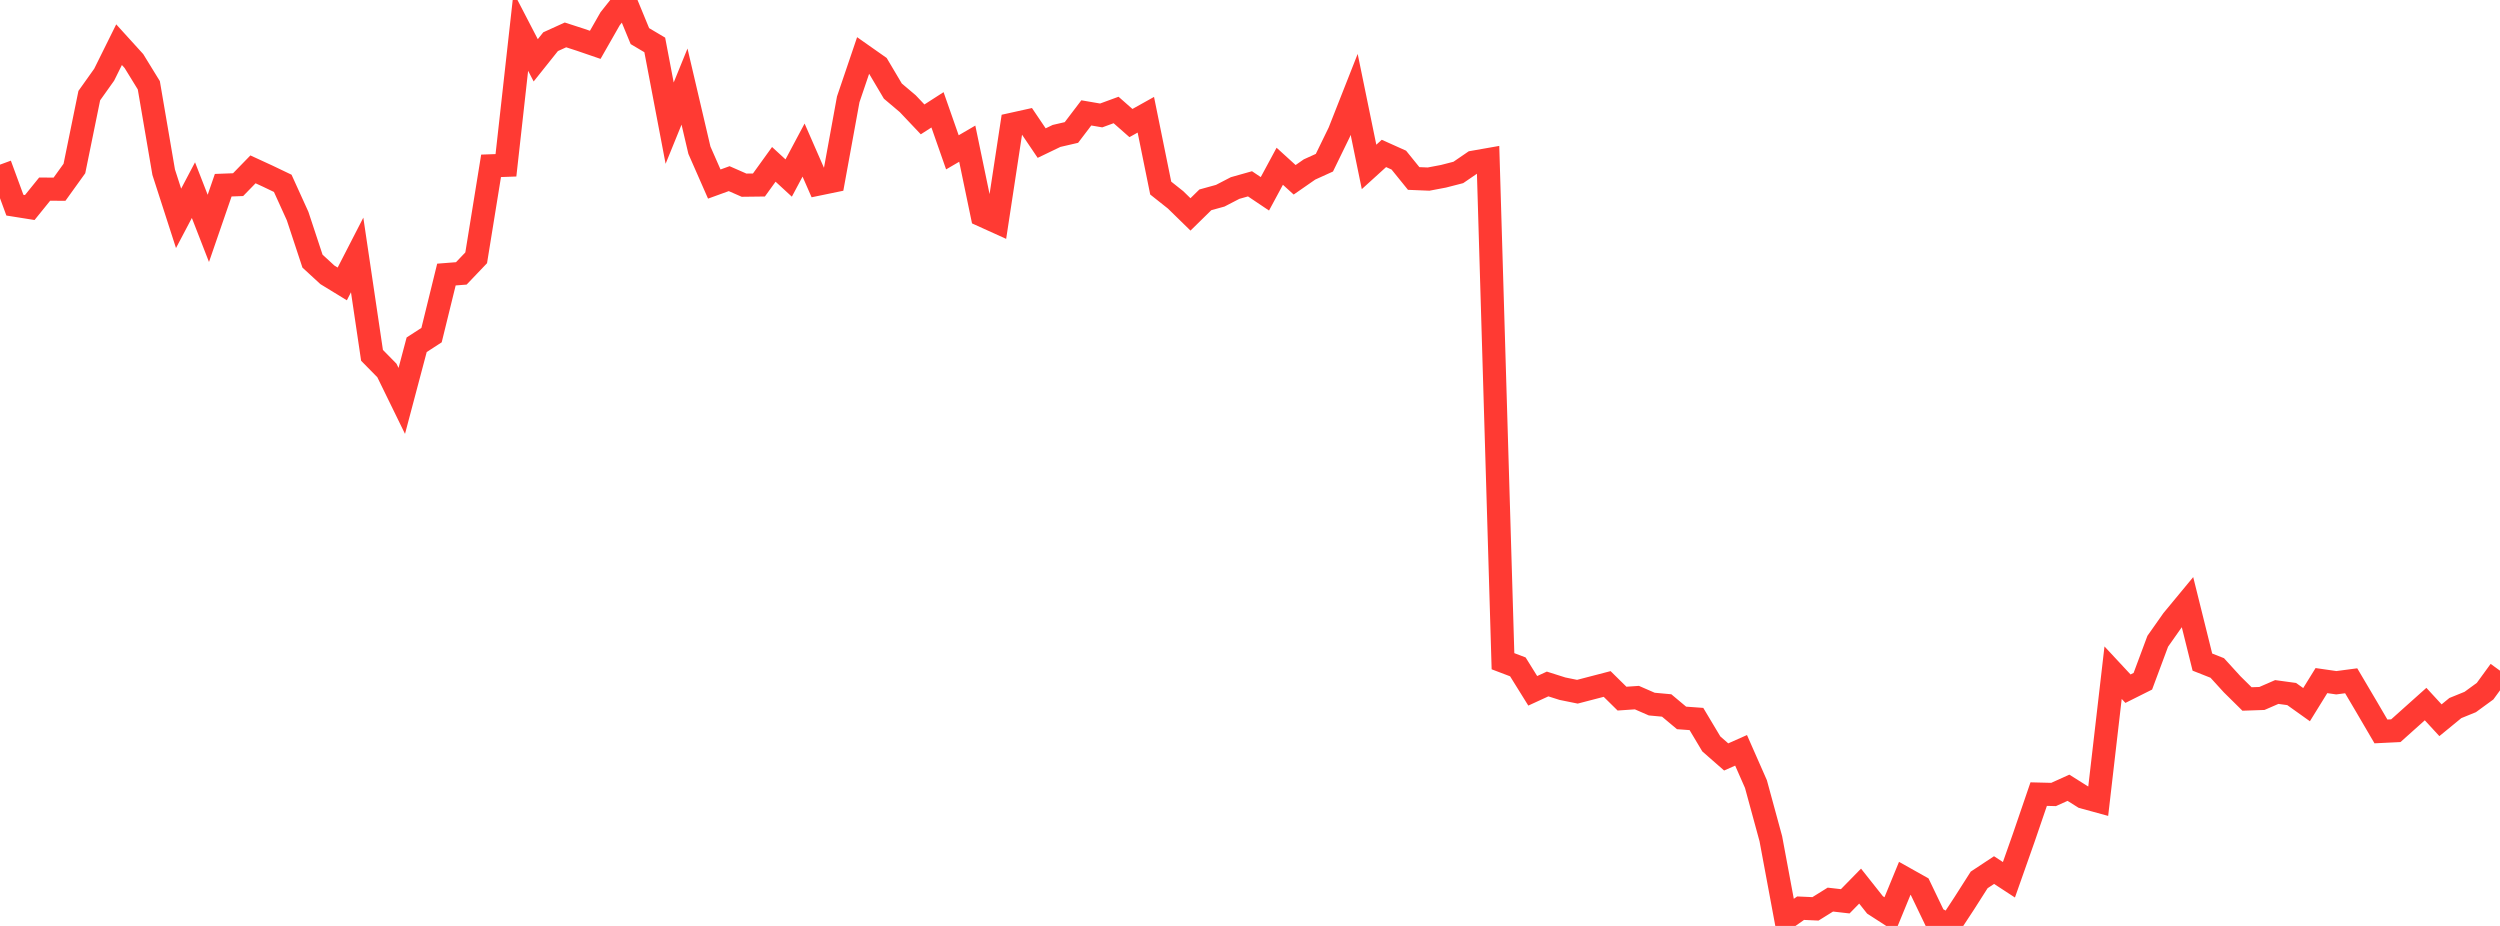 <?xml version="1.0" standalone="no"?>
<!DOCTYPE svg PUBLIC "-//W3C//DTD SVG 1.1//EN" "http://www.w3.org/Graphics/SVG/1.1/DTD/svg11.dtd">

<svg width="135" height="50" viewBox="0 0 135 50" preserveAspectRatio="none" 
  xmlns="http://www.w3.org/2000/svg"
  xmlns:xlink="http://www.w3.org/1999/xlink">


<polyline points="0.0, 8.891 0.804, 11.079 1.607, 11.207 2.411, 10.213 3.214, 10.217 4.018, 9.099 4.821, 5.164 5.625, 4.034 6.429, 2.413 7.232, 3.297 8.036, 4.605 8.839, 9.299 9.643, 11.791 10.446, 10.267 11.25, 12.333 12.054, 10.001 12.857, 9.971 13.661, 9.145 14.464, 9.515 15.268, 9.9 16.071, 11.667 16.875, 14.101 17.679, 14.841 18.482, 15.332 19.286, 13.768 20.089, 19.188 20.893, 20.006 21.696, 21.649 22.5, 18.617 23.304, 18.096 24.107, 14.826 24.911, 14.763 25.714, 13.921 26.518, 8.955 27.321, 8.926 28.125, 1.707 28.929, 3.257 29.732, 2.251 30.536, 1.885 31.339, 2.145 32.143, 2.421 32.946, 1.014 33.75, 0.0 34.554, 1.95 35.357, 2.426 36.161, 6.65 36.964, 4.676 37.768, 8.111 38.571, 9.939 39.375, 9.647 40.179, 10 40.982, 9.99 41.786, 8.875 42.589, 9.614 43.393, 8.104 44.196, 9.939 45.0, 9.773 45.804, 5.366 46.607, 2.999 47.411, 3.564 48.214, 4.919 49.018, 5.599 49.821, 6.447 50.625, 5.93 51.429, 8.226 52.232, 7.758 53.036, 11.625 53.839, 11.989 54.643, 6.714 55.446, 6.536 56.25, 7.727 57.054, 7.34 57.857, 7.154 58.661, 6.096 59.464, 6.234 60.268, 5.939 61.071, 6.645 61.875, 6.196 62.679, 10.156 63.482, 10.793 64.286, 11.578 65.089, 10.791 65.893, 10.569 66.696, 10.153 67.5, 9.926 68.304, 10.466 69.107, 8.978 69.911, 9.709 70.714, 9.151 71.518, 8.786 72.321, 7.138 73.125, 5.097 73.929, 9.014 74.732, 8.285 75.536, 8.646 76.339, 9.638 77.143, 9.671 77.946, 9.519 78.75, 9.312 79.554, 8.761 80.357, 8.62 81.161, 35.706 81.964, 36.011 82.768, 37.304 83.571, 36.935 84.375, 37.19 85.179, 37.353 85.982, 37.144 86.786, 36.935 87.589, 37.726 88.393, 37.671 89.196, 38.021 90.0, 38.095 90.804, 38.768 91.607, 38.826 92.411, 40.172 93.214, 40.875 94.018, 40.518 94.821, 42.341 95.625, 45.291 96.429, 49.607 97.232, 49.042 98.036, 49.078 98.839, 48.578 99.643, 48.67 100.446, 47.85 101.25, 48.865 102.054, 49.384 102.857, 47.43 103.661, 47.881 104.464, 49.552 105.268, 50.0 106.071, 48.777 106.875, 47.515 107.679, 46.984 108.482, 47.508 109.286, 45.229 110.089, 42.882 110.893, 42.902 111.696, 42.539 112.5, 43.044 113.304, 43.264 114.107, 36.325 114.911, 37.189 115.714, 36.787 116.518, 34.629 117.321, 33.488 118.125, 32.516 118.929, 35.753 119.732, 36.07 120.536, 36.952 121.339, 37.745 122.143, 37.717 122.946, 37.368 123.75, 37.478 124.554, 38.051 125.357, 36.752 126.161, 36.868 126.964, 36.762 127.768, 38.124 128.571, 39.497 129.375, 39.458 130.179, 38.738 130.982, 38.02 131.786, 38.893 132.589, 38.235 133.393, 37.908 134.196, 37.322 135.0, 36.217" fill="none" stroke="#ff3a33" stroke-width="1.25"/>

</svg>